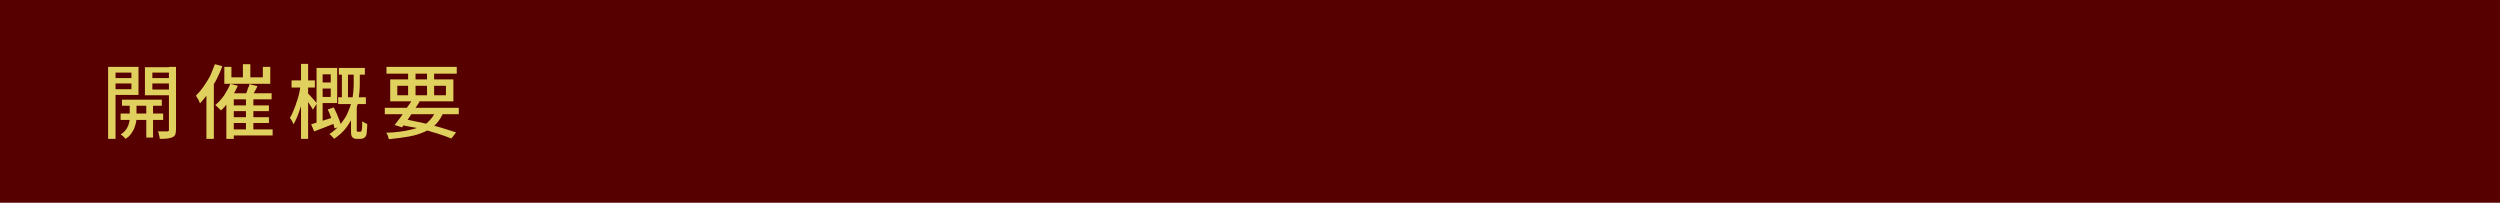 <?xml version="1.0" encoding="utf-8"?>
<!-- Generator: Adobe Illustrator 27.4.1, SVG Export Plug-In . SVG Version: 6.00 Build 0)  -->
<svg version="1.1" id="レイヤー_1" xmlns="http://www.w3.org/2000/svg" xmlns:xlink="http://www.w3.org/1999/xlink" x="0px"
	 y="0px" viewBox="0 0 740 60" style="enable-background:new 0 0 740 60;" xml:space="preserve">
<style type="text/css">
	.st0{fill:#570000;}
	.st1{fill:#E0D05E;}
</style>
<rect class="st0" width="740" height="60"/>
<g>
	<g>
		<path class="st1" d="M32,19.8h2.2v21.3H32V19.8z M33.2,23.1h6.4v1.6h-6.4V23.1z M33.4,19.8H41v8.3h-7.6v-1.7h5.5v-4.9h-5.5V19.8z
			 M35.7,33.6h12.6v1.9H35.7V33.6z M38.5,30.2h1.9v4.5c0,0.4,0,0.8-0.1,1.4c-0.1,0.5-0.3,1.1-0.5,1.7c-0.2,0.6-0.6,1.2-1,1.8
			c-0.4,0.6-1,1.1-1.6,1.5c-0.2-0.2-0.4-0.4-0.7-0.7c-0.3-0.3-0.6-0.5-0.8-0.6c0.8-0.5,1.3-1,1.7-1.6c0.4-0.6,0.7-1.3,0.8-1.9
			c0.2-0.6,0.2-1.2,0.2-1.6V30.2z M36.1,29.5h11.8v1.8H36.1V29.5z M51,19.8v1.7h-5.9v5H51v1.7h-8.1v-8.3H51z M43.3,30.1h2v10.6h-2
			V30.1z M44.3,23.1h6.5v1.6h-6.5V23.1z M49.8,19.8h2.3v18.5c0,0.6-0.1,1.1-0.2,1.5c-0.2,0.4-0.4,0.6-0.8,0.8
			c-0.4,0.2-0.9,0.3-1.5,0.4s-1.4,0.1-2.3,0.1c0-0.2-0.1-0.4-0.1-0.7c-0.1-0.3-0.2-0.5-0.2-0.8s-0.2-0.5-0.3-0.7c0.6,0,1.2,0,1.7,0
			c0.5,0,0.9,0,1.1,0c0.2,0,0.3-0.1,0.4-0.1c0.1-0.1,0.1-0.2,0.1-0.4V19.8z"/>
		<path class="st1" d="M63.6,19l2.2,0.6c-0.5,1.4-1.1,2.7-1.8,4.1c-0.7,1.3-1.5,2.6-2.3,3.8c-0.8,1.2-1.7,2.2-2.5,3.1
			c-0.1-0.2-0.2-0.4-0.3-0.7c-0.1-0.3-0.3-0.6-0.5-0.9c-0.2-0.3-0.3-0.5-0.4-0.7c0.8-0.8,1.5-1.6,2.2-2.6c0.7-1,1.4-2.1,2-3.2
			C62.7,21.3,63.2,20.1,63.6,19z M61.2,25.3l2.1-2.1l0,0v17.9h-2.2V25.3z M68.2,24.8l2.2,0.6c-0.4,0.9-0.9,1.8-1.4,2.7
			c-0.5,0.9-1.1,1.7-1.7,2.5c-0.6,0.8-1.2,1.5-1.9,2.1c-0.1-0.2-0.3-0.3-0.5-0.5c-0.2-0.2-0.4-0.4-0.6-0.6s-0.4-0.4-0.6-0.5
			c0.9-0.7,1.8-1.7,2.6-2.8C67,27.2,67.7,26,68.2,24.8z M66.4,19.8h2.1v3.1h9.3v-3.1H80v5H66.4V19.8z M67,27.6h13.4v1.8H69.2v11.7
			H67V27.6z M68.2,38.3h12.5v1.8H68.2V38.3z M68.2,31.2h11.4v1.7H68.2V31.2z M68.2,34.7h11.4v1.7H68.2V34.7z M71.9,19h2.2v5.1h-2.2
			V19z M73.8,24.9l2.4,0.6c-0.3,0.7-0.6,1.3-1,1.9c-0.3,0.6-0.6,1.2-0.9,1.6l-1.8-0.5c0.2-0.4,0.3-0.7,0.5-1.2
			c0.2-0.4,0.3-0.8,0.4-1.3C73.7,25.7,73.8,25.3,73.8,24.9z M72.9,28.8H75v10.4h-2.2V28.8z"/>
		<path class="st1" d="M89,25.2l1.4,0.4c-0.2,0.9-0.4,1.9-0.6,3c-0.2,1-0.5,2.1-0.8,3.1c-0.3,1-0.7,2-1,2.8
			c-0.4,0.9-0.7,1.6-1.1,2.3c-0.1-0.3-0.3-0.6-0.5-1c-0.2-0.4-0.4-0.7-0.6-0.9c0.4-0.6,0.7-1.2,1-2s0.7-1.6,0.9-2.4
			c0.3-0.9,0.6-1.7,0.8-2.6C88.7,26.9,88.9,26,89,25.2z M86.3,23.8h6.9v2.1h-6.9V23.8z M89.1,18.9h2.1v22.2h-2.1V18.9z M91.1,27.6
			c0.1,0.1,0.3,0.3,0.6,0.6c0.3,0.3,0.5,0.6,0.8,0.9c0.3,0.3,0.6,0.6,0.8,0.9c0.2,0.3,0.4,0.5,0.5,0.6l-1.2,1.9
			c-0.1-0.3-0.3-0.6-0.5-0.9c-0.2-0.4-0.5-0.7-0.7-1.1c-0.2-0.4-0.5-0.7-0.7-1.1c-0.2-0.3-0.4-0.6-0.6-0.8L91.1,27.6z M92.1,36.8
			c0.9-0.3,2-0.6,3.2-1c1.2-0.4,2.5-0.8,3.8-1.2l0.3,1.8c-1.1,0.4-2.2,0.9-3.3,1.3C95,38.1,94,38.5,93,38.9L92.1,36.8z M93.7,20.1
			h1.8v16.7l-1.8,0.4V20.1z M94.5,20.1h5.3v10.4h-5.3v-1.8h3.4V22h-3.4V20.1z M94.5,24.4h4.4v1.8h-4.4V24.4z M97,32.4l1.8-0.6
			c0.3,0.6,0.6,1.2,0.9,1.9c0.3,0.7,0.5,1.3,0.8,2c0.2,0.6,0.4,1.2,0.5,1.7L99,38c-0.1-0.5-0.2-1.1-0.5-1.7c-0.2-0.7-0.4-1.3-0.7-2
			C97.6,33.6,97.3,33,97,32.4z M104.6,21.2h1.9v2.9c0,1,0,2-0.1,3.1c-0.1,1.1-0.3,2.3-0.5,3.5c-0.3,1.2-0.7,2.4-1.3,3.6
			c-0.6,1.2-1.3,2.4-2.2,3.6c-0.9,1.2-2.1,2.2-3.5,3.2c-0.1-0.1-0.2-0.3-0.4-0.5s-0.4-0.3-0.5-0.5c-0.2-0.2-0.3-0.3-0.5-0.4
			c1.3-0.9,2.5-1.9,3.3-3c0.9-1.1,1.6-2.1,2.1-3.3c0.5-1.1,0.9-2.2,1.2-3.3c0.3-1.1,0.4-2.2,0.5-3.2c0.1-1,0.1-2,0.1-2.8V21.2z
			 M100.1,28.8h8.2v2h-8.2V28.8z M100.3,20.1h7.7v2h-7.7V20.1z M101.2,20.7h1.8v9.1h-1.8V20.7z M103.8,31.2h1.8v7.3
			c0,0.1,0,0.2,0,0.2c0,0.1,0,0.1,0.1,0.2c0.1,0.1,0.2,0.1,0.4,0.1c0.1,0,0.1,0,0.2,0c0.1,0,0.2,0,0.2,0s0.2,0,0.2,0
			c0.1,0,0.1,0,0.2-0.1c0,0,0.1-0.1,0.1-0.2c0-0.1,0.1-0.2,0.1-0.3c0-0.2,0.1-0.6,0.1-1s0-1,0-1.5c0.2,0.1,0.4,0.3,0.7,0.4
			c0.3,0.2,0.5,0.3,0.8,0.4c0,0.6,0,1.2-0.1,1.8c0,0.6-0.1,1-0.1,1.2c-0.1,0.5-0.3,0.8-0.7,1.1c-0.3,0.2-0.7,0.3-1.1,0.3
			c-0.1,0-0.3,0-0.6,0s-0.4,0-0.5,0c-0.2,0-0.5,0-0.7-0.1c-0.2-0.1-0.5-0.2-0.6-0.4c-0.2-0.2-0.3-0.4-0.3-0.6
			c-0.1-0.3-0.1-0.7-0.1-1.3V31.2z"/>
		<path class="st1" d="M113.9,31.9h21.9v1.9h-21.9V31.9z M129.1,32.6l2.2,0.6c-0.6,1.4-1.3,2.5-2.2,3.5c-0.9,0.9-2.1,1.7-3.4,2.3
			c-1.3,0.6-2.9,1.1-4.6,1.4c-1.8,0.3-3.8,0.6-6,0.8c-0.1-0.3-0.2-0.7-0.3-1s-0.3-0.7-0.5-0.9c2.8-0.1,5.2-0.4,7.2-0.9
			c2-0.4,3.6-1.1,4.9-2C127.5,35.4,128.5,34.2,129.1,32.6z M114.4,19.8h20.8v2h-20.8V19.8z M115.5,23.5h18.7V30h-18.7V23.5z
			 M122,29.5l2.2,0.6c-0.5,0.8-1.1,1.7-1.7,2.6c-0.6,0.9-1.2,1.8-1.8,2.7c-0.6,0.9-1.2,1.6-1.7,2.3l-2.2-0.7
			c0.5-0.6,1.1-1.4,1.7-2.2c0.6-0.9,1.2-1.7,1.8-2.7C121,31.1,121.6,30.3,122,29.5z M117.6,25.4v2.8H132v-2.8H117.6z M118.3,36.9
			l1.2-1.7c1.9,0.4,3.8,0.8,5.7,1.2s3.7,0.9,5.4,1.4c1.7,0.5,3.1,1,4.4,1.4l-1.4,1.8c-1.2-0.5-2.6-1-4.2-1.5c-1.6-0.5-3.4-1-5.3-1.5
			C122.3,37.7,120.3,37.3,118.3,36.9z M120.8,20.6h2.2v8.3h-2.2V20.6z M126.4,20.6h2.1v8.3h-2.1V20.6z"/>
	</g>
</g>
<g>
</g>
<g>
</g>
<g>
</g>
<g>
</g>
<g>
</g>
<g>
</g>
<g>
</g>
<g>
</g>
<g>
</g>
<g>
</g>
<g>
</g>
<g>
</g>
<g>
</g>
<g>
</g>
<g>
</g>
</svg>
